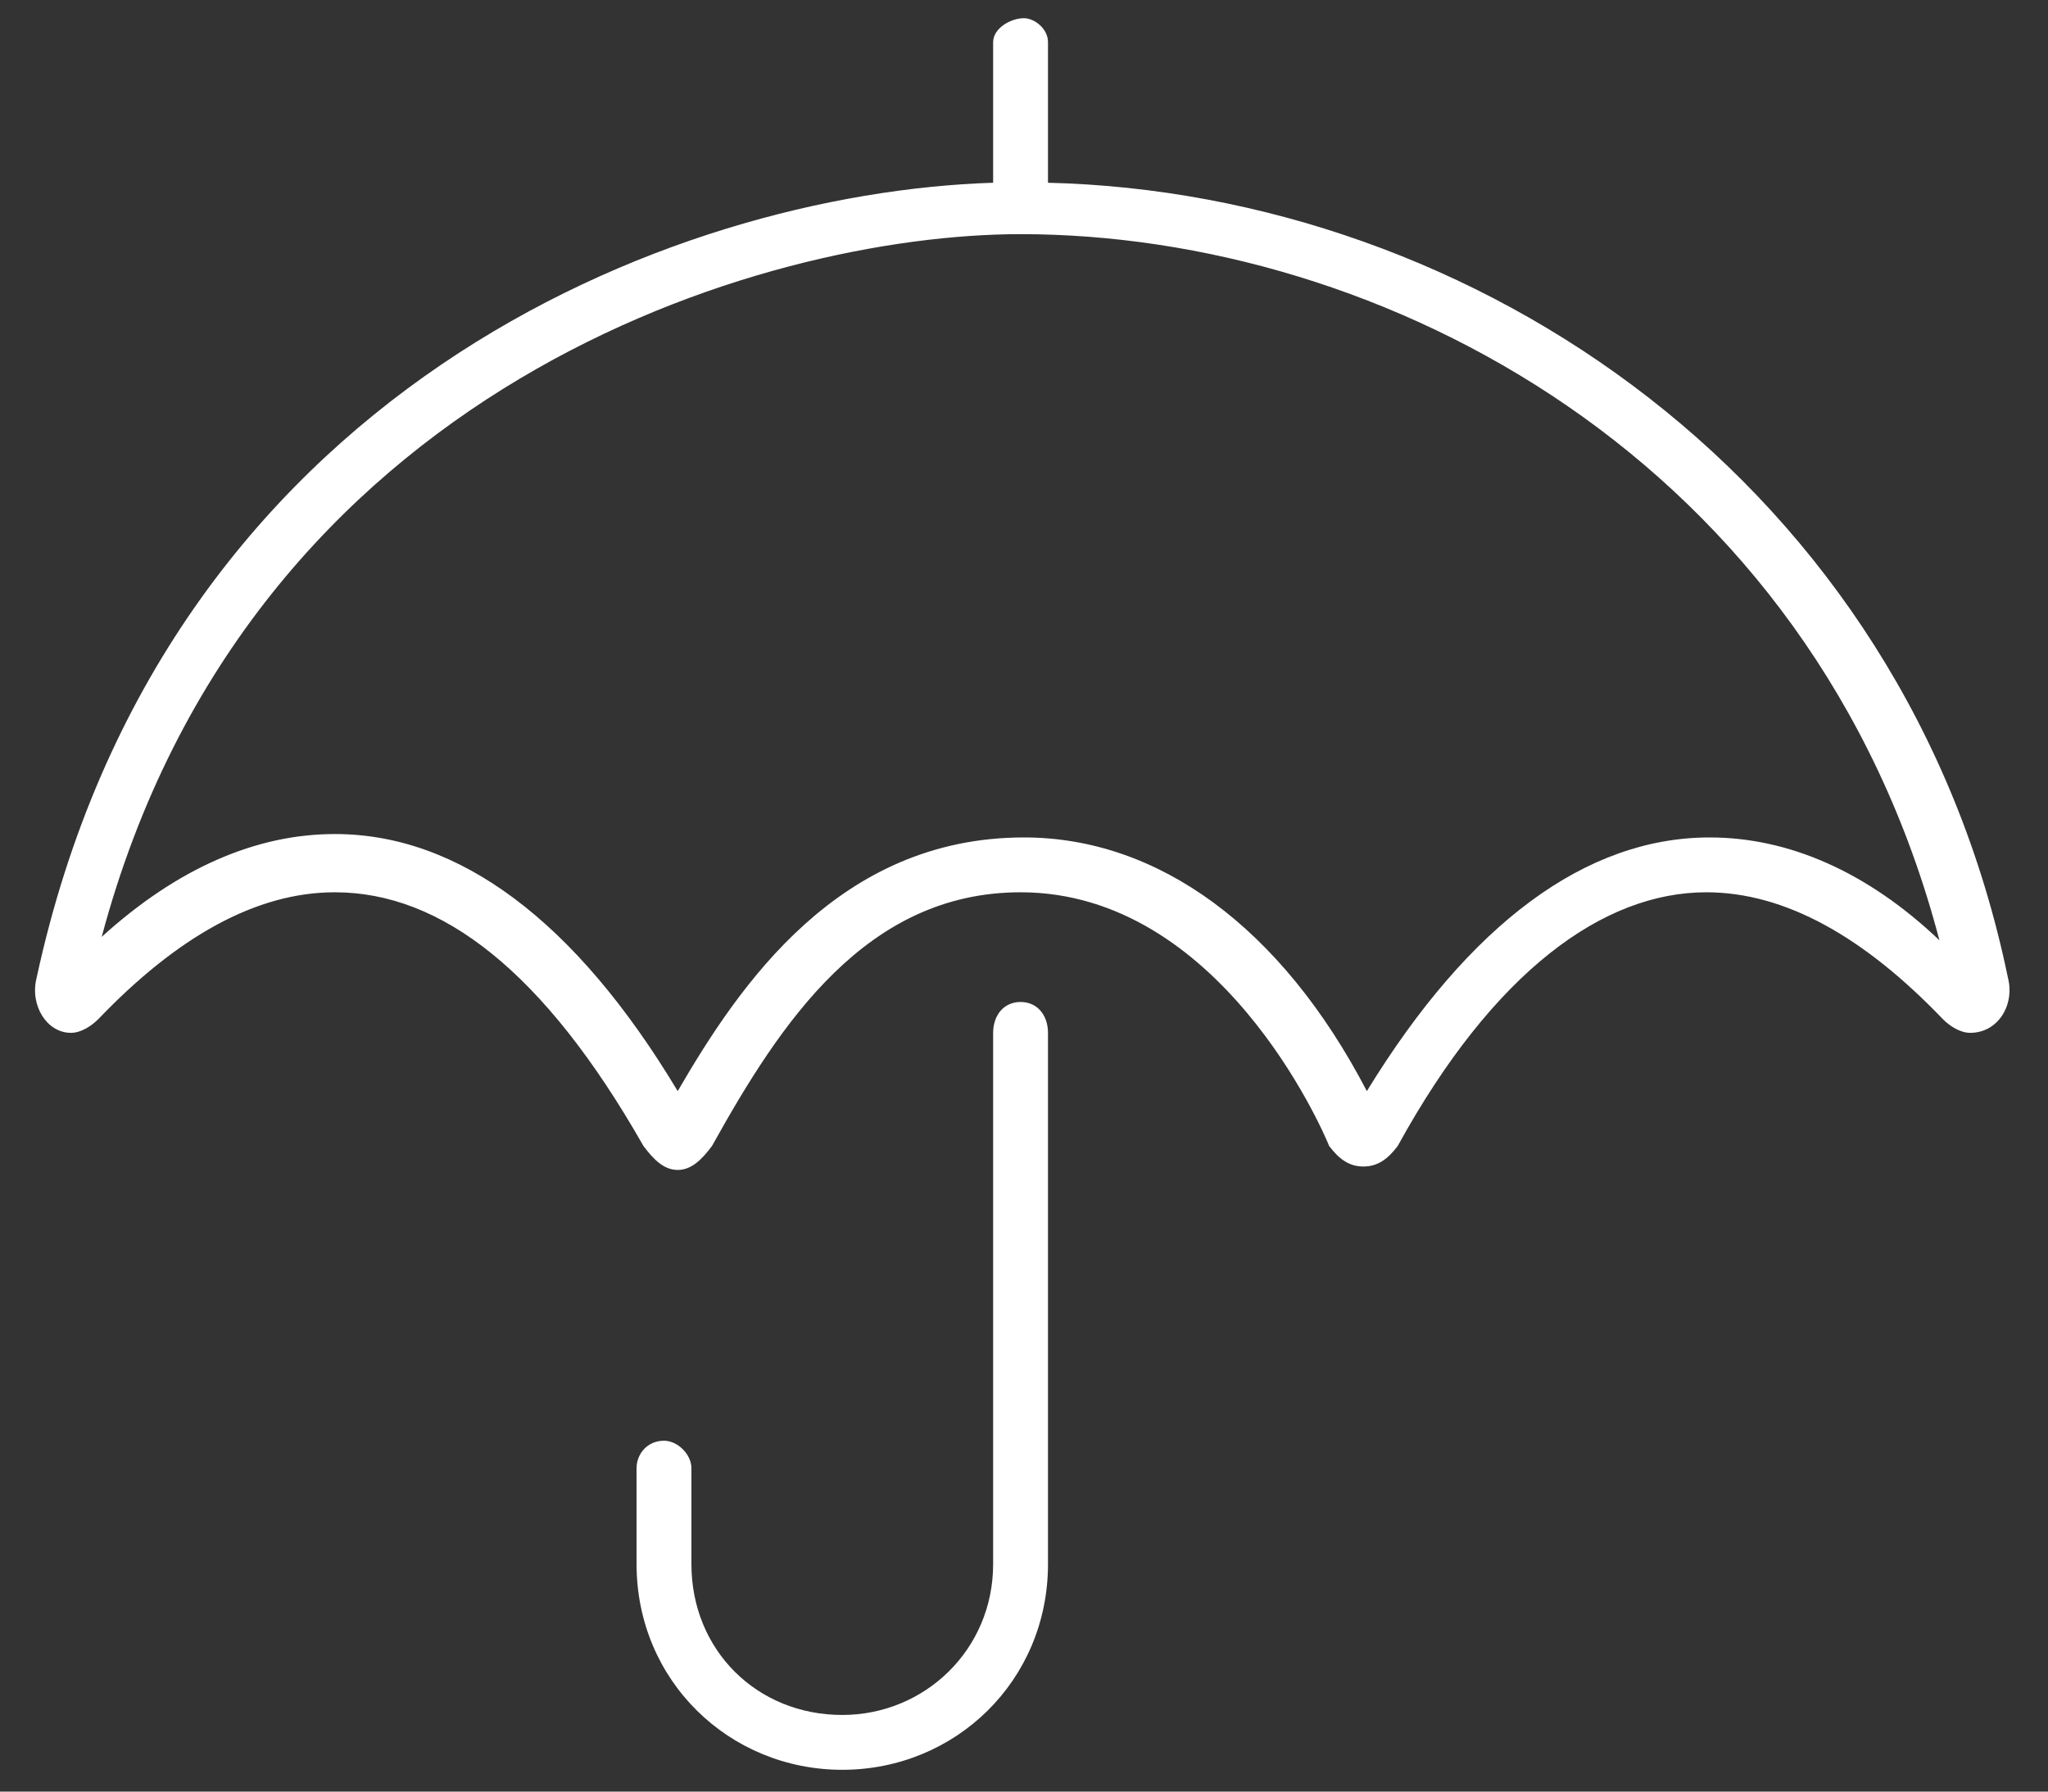 <svg width="56" height="49" viewBox="0 0 56 49" fill="none" xmlns="http://www.w3.org/2000/svg">
<rect x="0" y="0" width="56" height="49" fill="#333333" stroke="none"/>
<path d="M27.906 27.404C27.438 27.404 27.156 27.779 27.156 28.248V42.779C27.156 45.123 25.281 46.904 23.031 46.904C20.688 46.904 18.906 45.123 18.906 42.779V40.154C18.906 39.779 18.531 39.404 18.156 39.404C17.688 39.404 17.406 39.779 17.406 40.154V42.779C17.406 45.967 19.938 48.404 23.031 48.404C26.125 48.404 28.656 45.967 28.656 42.779V28.248C28.656 27.779 28.375 27.404 27.906 27.404ZM54.906 26.748C52.094 13.154 40.281 5.279 28.656 4.998C28.656 4.998 28.656 4.998 28.656 4.904V1.154C28.656 0.779 28.281 0.498 28 0.498C27.625 0.498 27.156 0.779 27.156 1.154V4.998C18.344 5.279 4.469 10.717 1 26.748C0.812 27.498 1.281 28.248 1.938 28.248C2.219 28.248 2.5 28.061 2.688 27.873C4.844 25.623 7 24.404 9.156 24.404C12.062 24.404 14.875 26.561 17.594 31.342C17.875 31.717 18.156 31.998 18.531 31.998C18.906 31.998 19.188 31.717 19.469 31.342C21.344 27.967 23.688 24.404 27.906 24.404C33.344 24.404 36.156 30.873 36.344 31.342C36.625 31.717 36.906 31.904 37.281 31.904C37.656 31.904 37.938 31.717 38.219 31.342C40.844 26.561 43.844 24.404 46.656 24.404C48.812 24.404 50.969 25.623 53.125 27.873C53.312 28.061 53.594 28.248 53.875 28.248C54.625 28.248 55.094 27.498 54.906 26.748ZM46.75 22.904C43.375 22.904 40.188 25.248 37.375 29.842C35.031 25.342 31.656 22.904 28 22.904C22.938 22.904 20.219 26.936 18.531 29.842C15.719 25.154 12.531 22.811 9.156 22.811C7 22.811 4.844 23.748 2.781 25.623C6.812 10.529 20.875 6.404 27.906 6.404C37.75 6.404 49.562 12.498 53.031 25.717C51.062 23.842 48.906 22.904 46.75 22.904Z" fill="white"/>
</svg>
